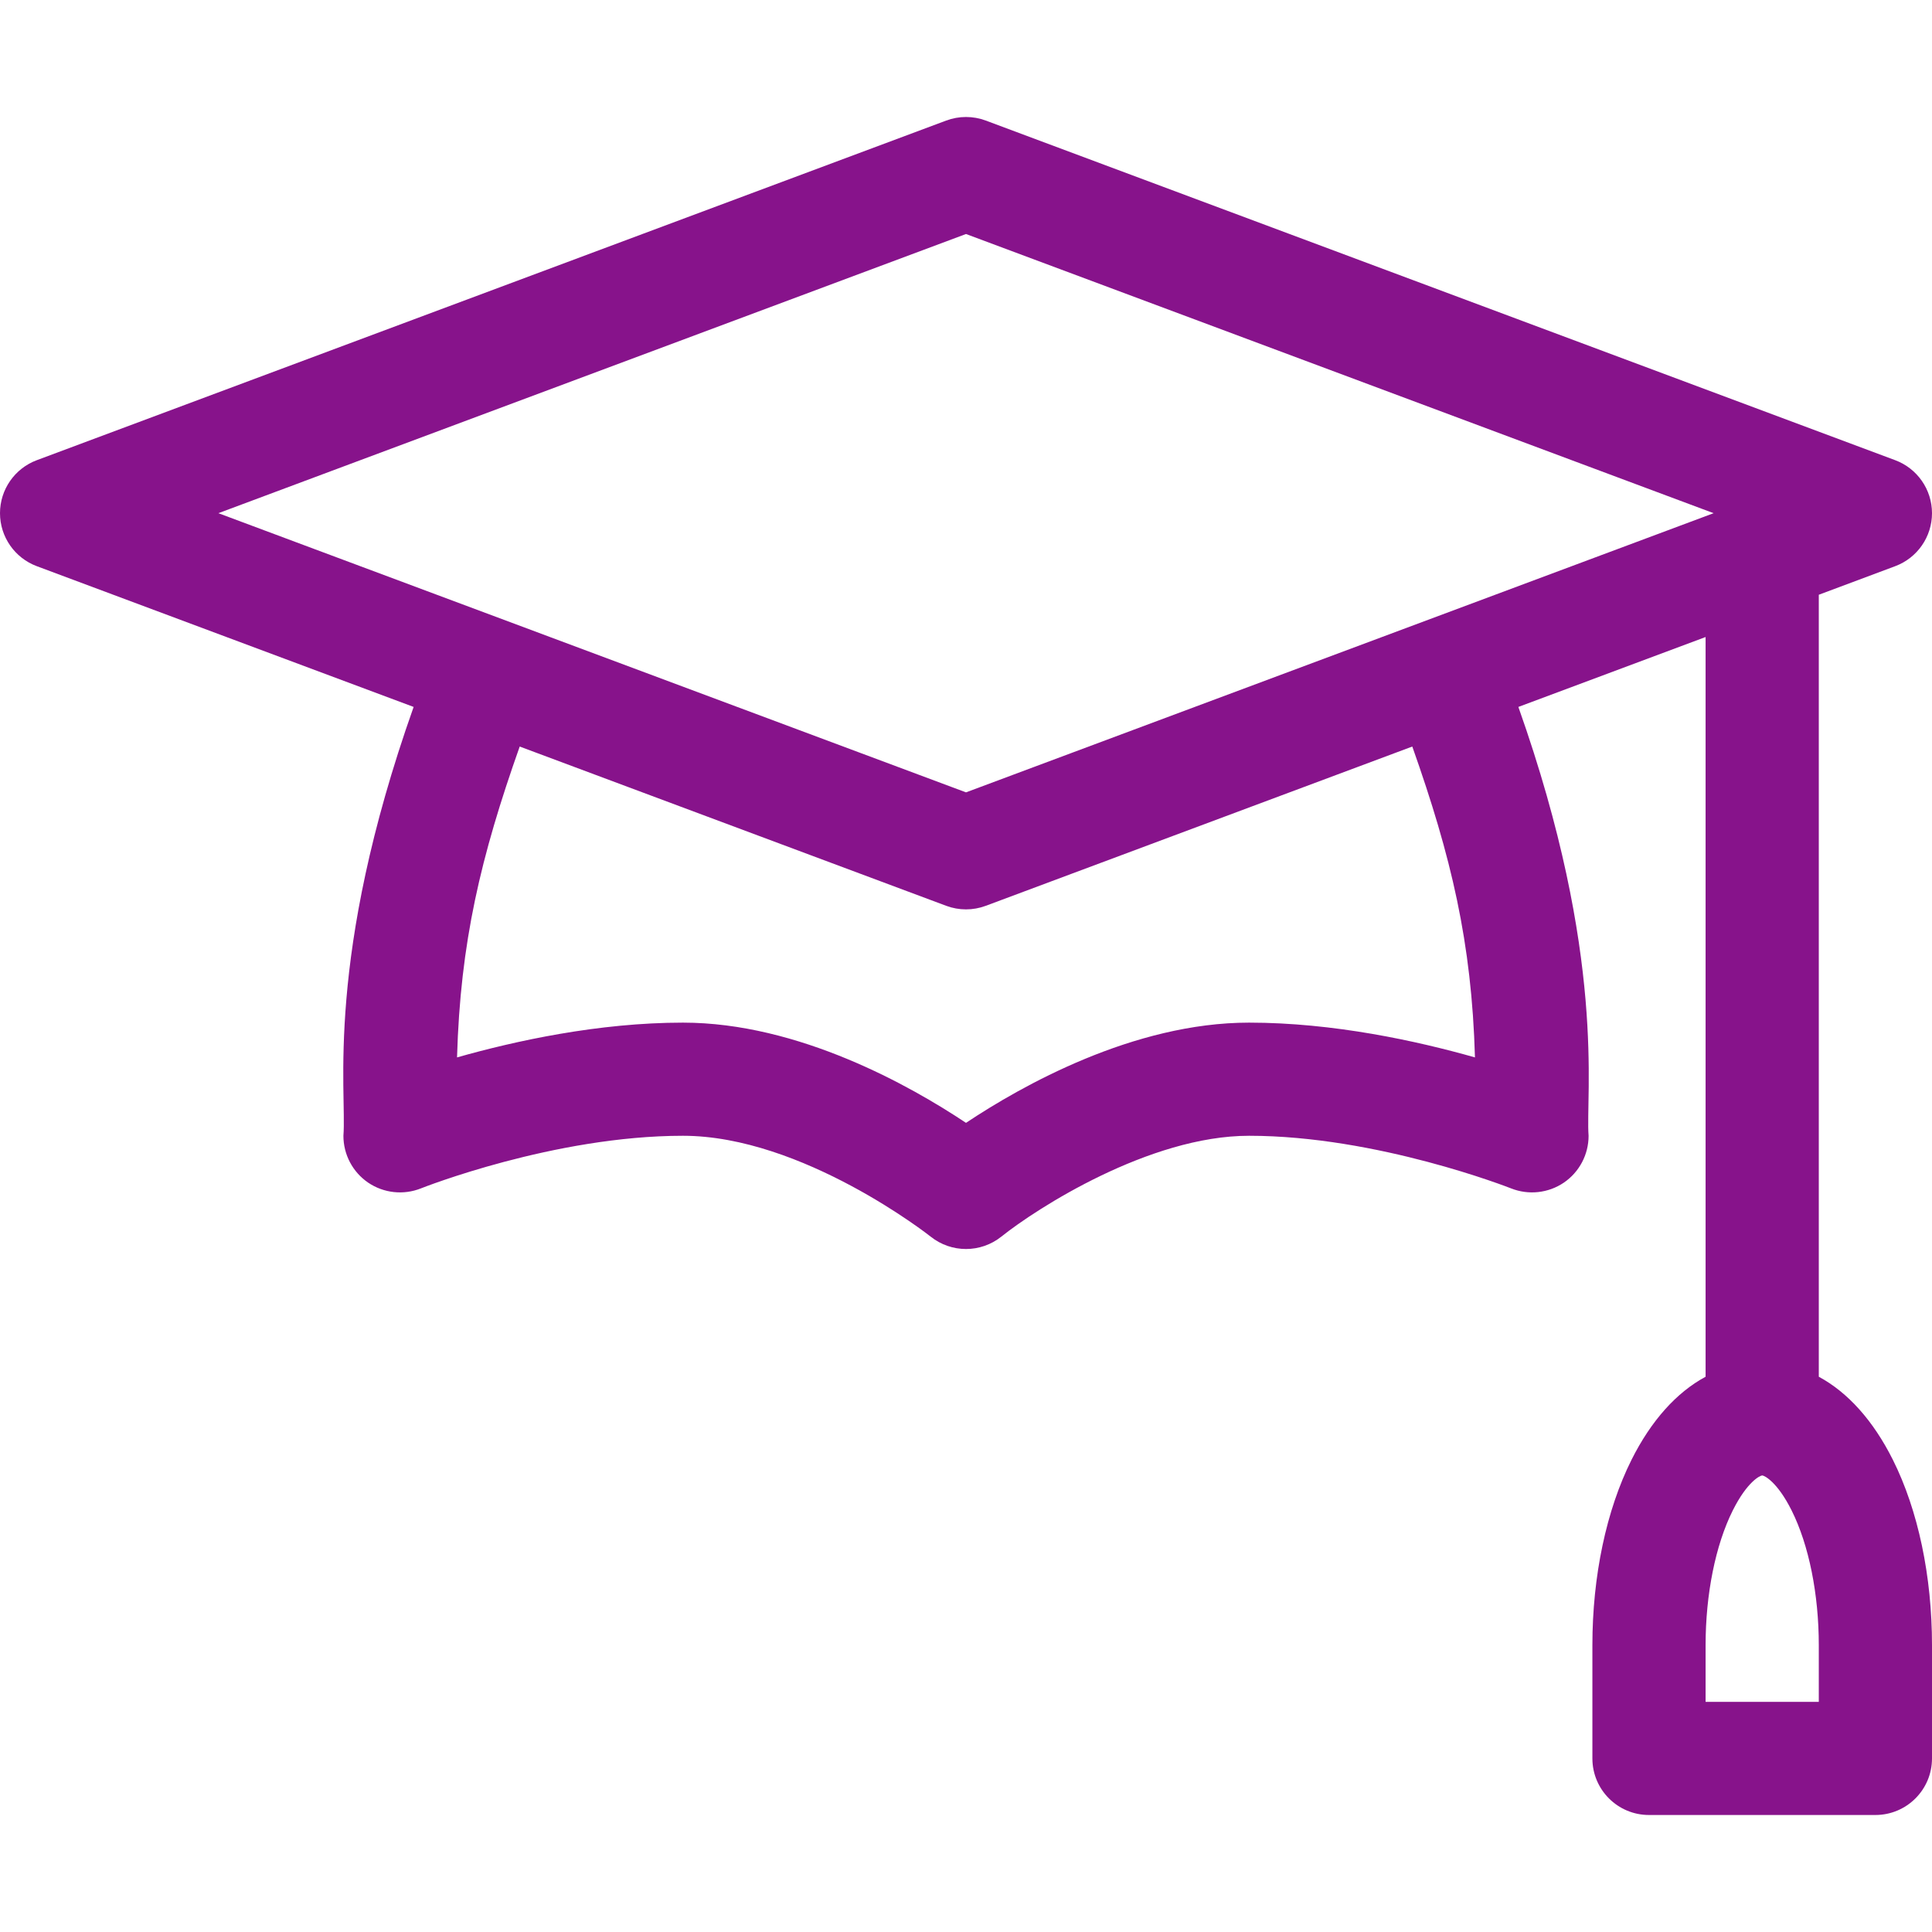 <svg width="32" height="32" viewBox="0 0 32 32" fill="none" xmlns="http://www.w3.org/2000/svg">
<g clip-path="url(#clip0)">
<path d="M30.125 22.803V9.851L31.39 9.378C31.757 9.241 32 8.891 32 8.5C32 8.109 31.757 7.759 31.39 7.622L16.328 1.997C16.116 1.918 15.884 1.918 15.672 1.997L0.61 7.622C0.243 7.759 0 8.109 0 8.5C0 8.891 0.243 9.241 0.61 9.378L6.851 11.709C5.374 15.879 5.746 18.072 5.688 18.812C5.688 19.124 5.842 19.414 6.099 19.589C6.357 19.763 6.684 19.798 6.973 19.683C6.995 19.674 9.174 18.812 11.312 18.812C13.291 18.812 15.395 20.466 15.414 20.482C15.757 20.756 16.243 20.756 16.586 20.482C17.166 20.018 19.035 18.812 20.688 18.812C22.814 18.812 25.006 19.675 25.027 19.683C25.316 19.798 25.643 19.763 25.901 19.589C26.158 19.414 26.312 19.124 26.312 18.812C26.258 18.128 26.619 15.857 25.149 11.709L28.25 10.551V22.803C27.768 23.063 27.348 23.53 27.023 24.179C26.605 25.015 26.375 26.106 26.375 27.25V29.125C26.375 29.643 26.795 30.062 27.312 30.062H31.062C31.58 30.062 32 29.643 32 29.125V27.25C32 26.106 31.77 25.015 31.352 24.179C31.027 23.53 30.607 23.063 30.125 22.803ZM16 3.876L28.383 8.5C27.105 8.977 17.236 12.663 16 13.124C14.764 12.663 4.895 8.977 3.617 8.5L16 3.876ZM24.43 17.514C23.468 17.241 22.087 16.938 20.688 16.938C18.77 16.938 16.914 17.989 16 18.598C15.086 17.989 13.23 16.938 11.312 16.938C9.913 16.938 8.532 17.241 7.57 17.514C7.624 15.608 7.963 14.188 8.608 12.365L15.672 15.003C15.883 15.082 16.116 15.082 16.328 15.003L23.392 12.365C24.037 14.188 24.376 15.608 24.43 17.514ZM30.125 28.188H28.25V27.25C28.25 26.404 28.414 25.59 28.7 25.018C28.94 24.538 29.155 24.438 29.188 24.438C29.22 24.438 29.435 24.538 29.675 25.018C29.961 25.59 30.125 26.404 30.125 27.25V28.188Z" fill="#87138B"/>
</g>
<defs>
<clipPath id="clip0">
<rect width="32" height="32" fill="white"/>
</clipPath>
</defs>
</svg>
